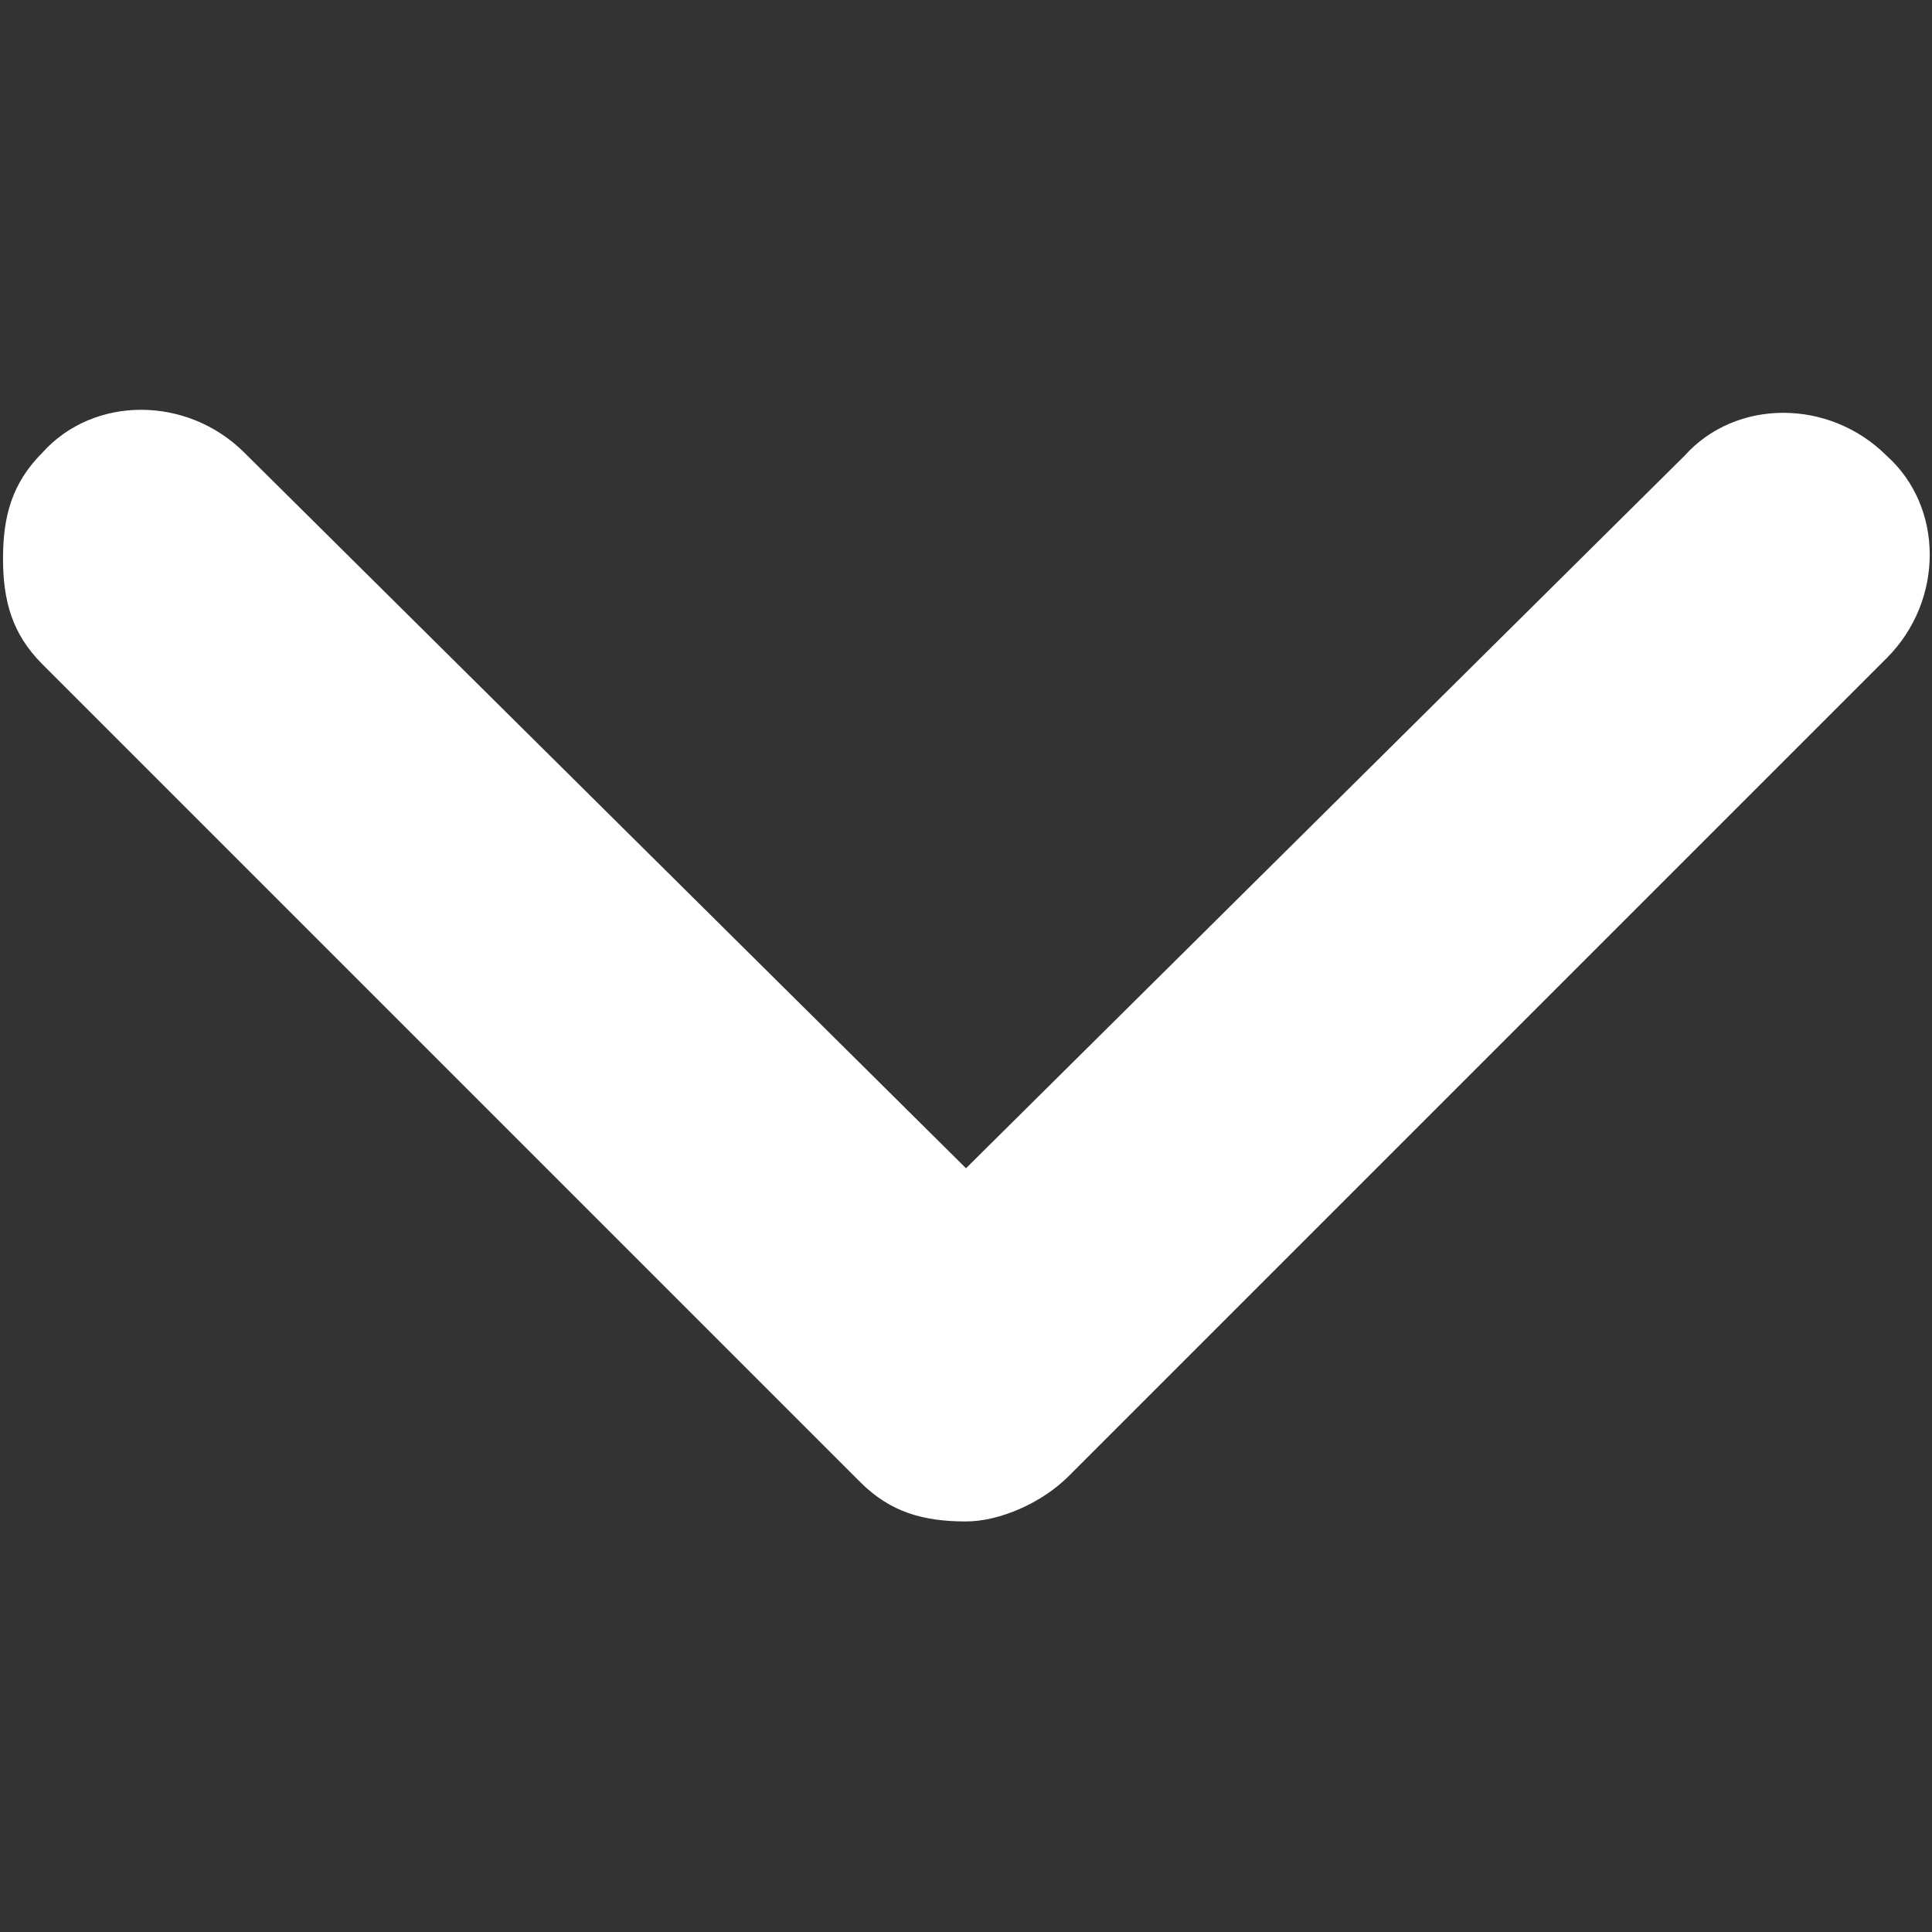 <svg xmlns="http://www.w3.org/2000/svg" viewBox="0 0 64 64" fill="#fff"><rect x="0" y="0" width="64" height="64" fill="#333333" stroke="none"/><path d="M35.4 48.9l27.1-27.1c1.9-1.9 1.9-5 0-6.7-1.9-1.9-5-1.9-6.7 0L32 38.7 8.1 15c-1.9-1.9-5-1.9-6.7 0-1 1-1.3 2.1-1.3 3.5S.4 21 1.4 22l27.1 27.1c1 1 2.1 1.3 3.5 1.3 1.1 0 2.5-.6 3.4-1.5z"/></svg>